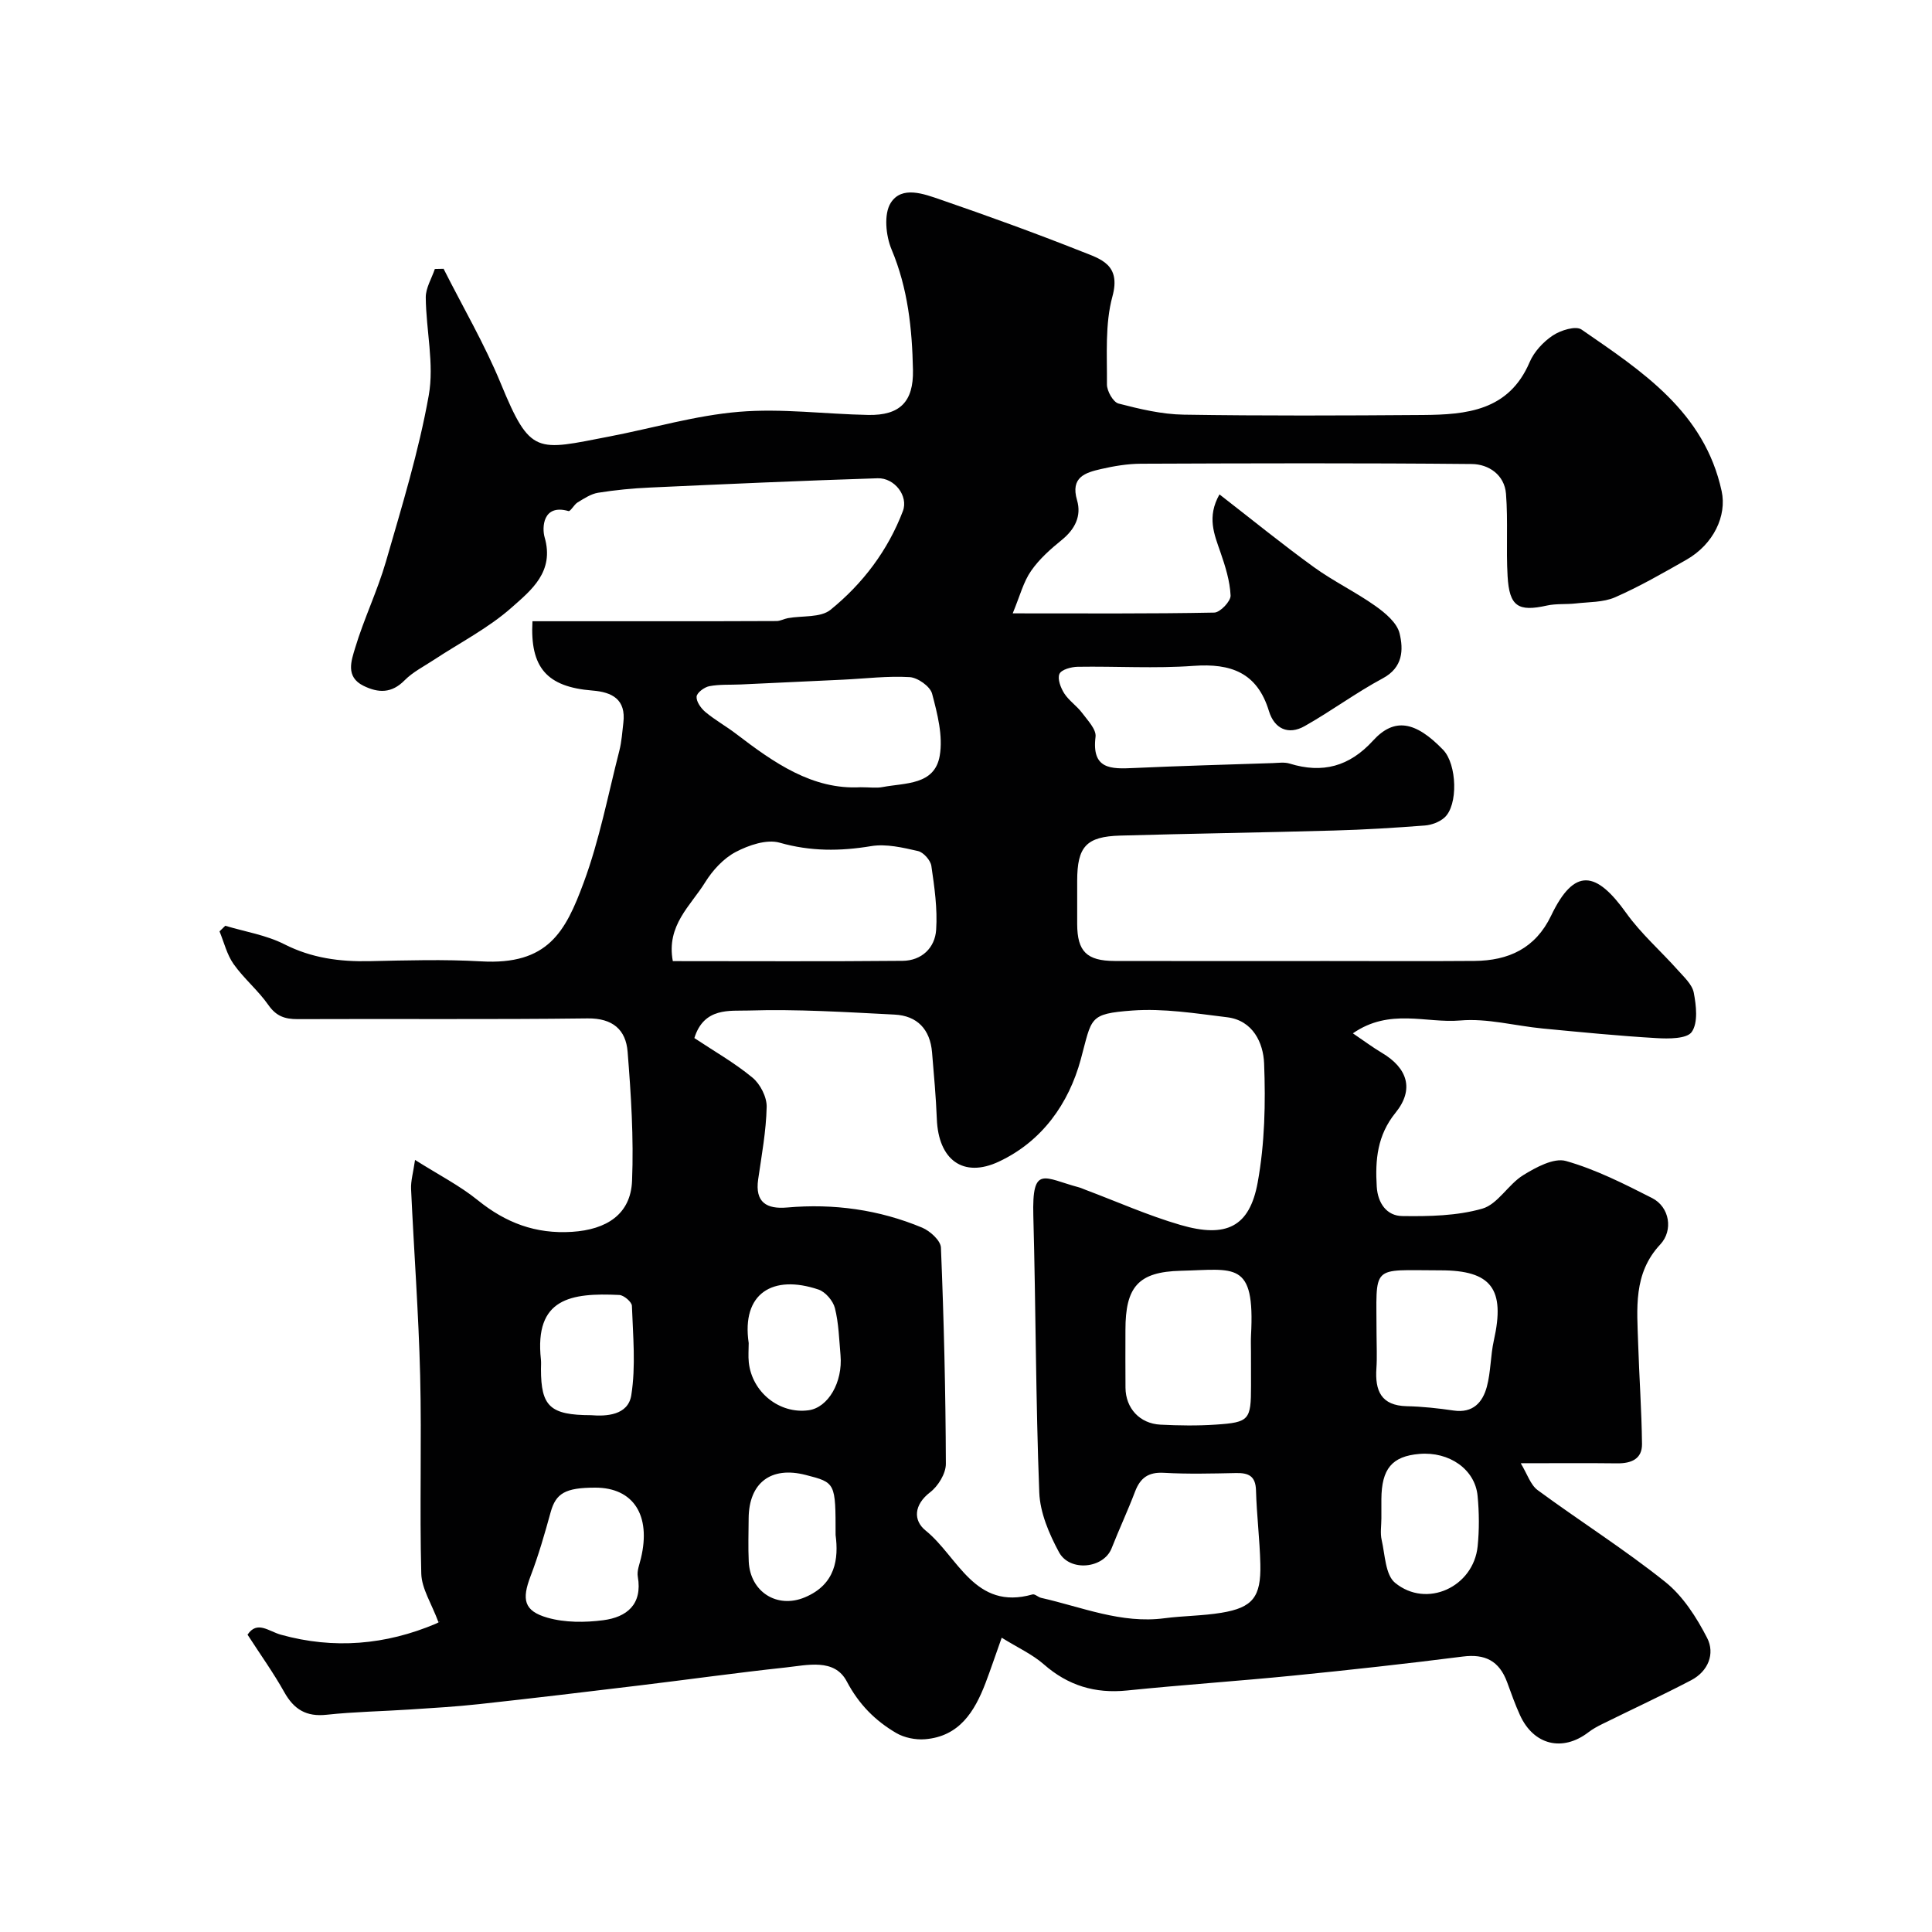 <svg enable-background="new 0 0 400 400" viewBox="0 0 400 400" xmlns="http://www.w3.org/2000/svg"><path d="m209.67 126.99c15.13 0 28.43.1 41.73-.16 1.22-.02 3.44-2.36 3.38-3.54-.14-3.01-1.09-6.04-2.09-8.93-1.29-3.72-2.86-7.31-.21-12 6.72 5.21 13.01 10.33 19.56 15.07 4.05 2.93 8.63 5.13 12.71 8.02 2.05 1.45 4.49 3.49 5.02 5.69.81 3.37.72 7.05-3.48 9.3-5.56 2.98-10.67 6.79-16.17 9.89-3.39 1.92-6.28.56-7.4-3.11-2.42-7.96-7.86-9.92-15.6-9.36-7.96.58-15.99.06-23.99.19-1.33.02-3.37.57-3.78 1.47-.46 1.01.25 2.88.99 4.04.97 1.51 2.6 2.58 3.69 4.03 1.15 1.54 2.98 3.43 2.79 4.95-.84 6.77 3.19 6.69 7.9 6.47 9.59-.44 19.2-.7 28.8-1.02 1.16-.04 2.41-.23 3.48.1 6.81 2.11 12.38.61 17.27-4.75 4.39-4.82 8.77-4.05 14.51 1.9 2.88 2.98 3.16 11.51.25 14.06-1.03.9-2.63 1.5-4.01 1.61-6.26.48-12.53.87-18.8 1.04-14.77.42-29.54.63-44.3 1.05-7.03.2-8.89 2.29-8.9 9.34 0 3-.01 6 0 9 .02 5.63 1.96 7.6 7.76 7.62 14.67.04 29.33.01 44 .01 10.17 0 20.33.06 30.5-.02 7.04-.06 12.61-2.59 15.86-9.37 4.84-10.11 9.37-9.21 15.56-.54 3.05 4.27 7.11 7.81 10.63 11.76 1.3 1.46 3.02 3.01 3.35 4.74.51 2.67.91 6.17-.41 8.1-.99 1.45-4.8 1.44-7.3 1.29-7.88-.46-15.73-1.24-23.59-1.99-5.7-.55-11.47-2.15-17.07-1.66-7.03.61-14.58-2.63-22.21 2.66 2.37 1.6 4.1 2.91 5.96 4.01 5.4 3.19 6.77 7.62 2.88 12.42-3.8 4.68-4.24 9.78-3.9 15.31.21 3.44 2.08 6.05 5.27 6.09 5.55.08 11.33-.03 16.58-1.53 3.2-.92 5.36-5 8.45-6.92 2.64-1.63 6.36-3.66 8.87-2.95 6.18 1.75 12.07 4.74 17.85 7.68 3.61 1.84 4.42 6.68 1.67 9.61-5.63 6.02-4.79 13.29-4.57 20.49.22 6.94.72 13.87.8 20.81.04 3.11-2.23 4.04-5.12 4.01-6.33-.08-12.66-.02-19.99-.02 1.37 2.26 2.02 4.47 3.5 5.56 8.74 6.43 17.95 12.24 26.41 19 3.67 2.93 6.49 7.34 8.68 11.6 1.68 3.27.22 6.92-3.3 8.76-6.06 3.17-12.27 6.04-18.4 9.07-1 .49-2.01 1.04-2.89 1.72-5.35 4.09-11.32 2.65-14.15-3.55-1.01-2.21-1.82-4.52-2.66-6.81-1.64-4.47-4.6-5.91-9.17-5.33-11.7 1.49-23.43 2.78-35.16 3.95-11.45 1.14-22.94 1.91-34.39 3.08-6.61.67-12.19-1.02-17.2-5.41-2.37-2.08-5.37-3.44-8.73-5.52-1.31 3.67-2.27 6.55-3.35 9.39-2.27 5.92-5.42 11.05-12.52 11.63-1.96.16-4.29-.31-5.97-1.29-4.36-2.56-7.72-5.92-10.24-10.69-2.55-4.84-8.19-3.35-12.7-2.87-10.08 1.08-20.13 2.5-30.2 3.71-11.06 1.34-22.12 2.66-33.2 3.87-4.75.52-9.52.8-14.29 1.11-5.76.38-11.56.47-17.29 1.09-4.22.46-6.77-1.1-8.78-4.69-2.22-3.97-4.88-7.68-7.6-11.89 2-2.97 4.34-.71 6.91.01 10.94 3.04 21.69 2.13 32.13-2.3.61-.26 1.12-.74.48-.31-1.43-3.86-3.47-6.93-3.55-10.05-.36-13.66.1-27.34-.23-40.99-.32-12.88-1.29-25.74-1.88-38.61-.08-1.68.44-3.39.82-6.04 4.89 3.09 9.26 5.32 12.99 8.34 5.79 4.68 11.97 7.03 19.51 6.55 7.18-.46 12.15-3.65 12.43-10.55.36-8.89-.21-17.85-.92-26.74-.36-4.53-3.06-6.97-8.3-6.9-20 .25-40 .06-60 .15-2.68.01-4.46-.61-6.08-2.93-2.11-3.02-5.06-5.45-7.19-8.46-1.39-1.96-1.98-4.5-2.92-6.78.4-.39.79-.78 1.19-1.16 4.1 1.23 8.48 1.92 12.24 3.83 5.66 2.87 11.46 3.63 17.63 3.5 7.7-.17 15.43-.4 23.1.04 13.85.8 17.47-6.13 21.24-16.32 3.26-8.81 5.04-18.17 7.38-27.3.48-1.88.6-3.86.83-5.8.57-4.81-2.3-6.33-6.41-6.65-9.45-.75-12.94-4.77-12.41-14.35h25.15c8.46 0 16.92.01 25.38-.04.79 0 1.56-.46 2.36-.6 2.98-.54 6.75-.06 8.81-1.72 6.69-5.42 11.89-12.3 14.99-20.44 1.19-3.13-1.73-6.91-5.22-6.8-15.71.5-31.41 1.2-47.11 1.92-3.6.16-7.22.51-10.78 1.08-1.48.24-2.89 1.19-4.22 1.99-.75.45-1.49 1.92-1.9 1.8-5.39-1.54-5.49 3.53-4.95 5.4 2.09 7.17-2.77 10.98-6.78 14.54-4.83 4.29-10.77 7.32-16.21 10.91-2.04 1.34-4.3 2.48-5.99 4.19-2.68 2.72-5.41 2.66-8.51 1.14-3.8-1.87-2.5-5.25-1.74-7.81 1.82-6.06 4.62-11.83 6.38-17.9 3.29-11.39 6.8-22.8 8.87-34.43 1.16-6.5-.56-13.49-.62-20.26-.02-1.96 1.22-3.93 1.88-5.9.6-.01 1.2-.03 1.81-.04 3.98 7.9 8.48 15.58 11.84 23.74 6.17 14.99 7.4 13.89 22.5 10.98 8.95-1.72 17.81-4.36 26.83-5.11 8.84-.74 17.83.48 26.76.65 6.54.12 9.38-2.72 9.25-9.29-.17-8.53-1.04-16.9-4.43-24.97-1.19-2.84-1.64-7.34-.17-9.65 2.29-3.61 6.87-1.85 10.31-.67 9.82 3.38 19.59 6.92 29.25 10.75 3.85 1.53 8.15 2.66 6.34 9.28-1.57 5.76-1.09 12.13-1.14 18.23-.01 1.37 1.29 3.67 2.4 3.96 4.4 1.14 8.96 2.23 13.48 2.3 16.49.26 33 .19 49.5.07 9.04-.07 17.82-.84 22.13-10.93.92-2.16 2.82-4.21 4.8-5.53 1.62-1.08 4.76-2.06 5.95-1.23 12.5 8.63 25.44 17 29.01 33.46 1.1 5.07-1.65 10.99-7.33 14.22-4.83 2.74-9.66 5.53-14.73 7.75-2.44 1.07-5.43.96-8.18 1.28-1.97.22-4.02.01-5.93.43-5.96 1.33-7.79.2-8.15-6.08-.33-5.67.11-11.4-.33-17.06-.31-3.93-3.6-6.13-7.08-6.16-22.83-.22-45.67-.15-68.5-.06-2.76.01-5.57.48-8.27 1.1-3.26.75-6.36 1.68-4.96 6.45.96 3.27-.43 6.02-3.17 8.24-2.32 1.88-4.64 3.94-6.32 6.36-1.61 2.29-2.29 5.11-3.83 8.83zm-65.91 87.93c4.01 2.67 8.29 5.1 12.02 8.18 1.62 1.33 3 4.03 2.95 6.08-.11 5.01-1.04 10-1.76 14.99-.69 4.79 1.77 6.2 6 5.83 9.65-.85 19.02.44 27.95 4.17 1.64.69 3.83 2.67 3.89 4.13.61 14.91.97 29.84 1.02 44.77.01 2-1.59 4.61-3.26 5.89-3.38 2.6-3.54 5.83-.91 7.94 6.69 5.39 10.11 16.62 22.11 13.21.49-.14 1.16.57 1.79.71 8.43 1.9 16.58 5.4 25.53 4.22 3.91-.51 7.89-.49 11.78-1.13 6.49-1.07 8.23-3.26 8.07-10.07-.12-5.1-.76-10.18-.9-15.28-.08-2.96-1.53-3.63-4.11-3.58-4.99.1-10 .23-14.98-.05-3.19-.18-4.87 1.05-5.95 3.89-1.5 3.95-3.3 7.79-4.85 11.73-1.66 4.23-8.69 4.92-10.9.81-2.04-3.78-3.92-8.17-4.08-12.36-.74-19.07-.71-38.17-1.23-57.26-.29-10.69 2.2-7.84 9.45-5.91.47.13.92.35 1.38.52 6.53 2.45 12.94 5.32 19.62 7.26 9.5 2.77 14.32.42 16-8.79 1.47-8.05 1.65-16.45 1.33-24.66-.17-4.22-2.29-8.9-7.67-9.55-6.51-.79-13.15-1.87-19.62-1.39-9.11.68-8.32 1.48-10.67 10.12-2.49 9.15-8 16.95-16.93 21.15-7.42 3.49-12.55-.37-12.87-8.83-.18-4.6-.61-9.19-.99-13.79-.4-4.75-3.06-7.58-7.77-7.81-10.09-.51-20.2-1.16-30.27-.84-3.77.12-9.18-.73-11.17 5.7zm-4.46-15.93c16.03 0 31.81.09 47.59-.06 3.92-.04 6.69-2.68 6.93-6.43.29-4.37-.35-8.84-.99-13.21-.17-1.18-1.63-2.83-2.77-3.09-3.16-.72-6.58-1.53-9.69-1.02-6.44 1.07-12.55 1.11-18.95-.71-2.68-.76-6.41.51-9.09 1.92-2.53 1.33-4.78 3.78-6.32 6.26-3 4.86-8.1 8.93-6.71 16.34zm38.89-36c1.91 0 3.28.21 4.56-.04 4.66-.89 10.76-.36 11.81-6.48.71-4.1-.48-8.69-1.58-12.85-.4-1.51-2.97-3.33-4.65-3.43-4.57-.27-9.19.31-13.8.53-7.05.34-14.09.67-21.14.99-2.19.1-4.42-.05-6.54.36-1.04.2-2.58 1.36-2.63 2.17-.07 1.03.91 2.41 1.83 3.18 1.99 1.66 4.3 2.94 6.36 4.52 7.83 5.98 15.79 11.61 25.78 11.05zm80.81 116.95c0-1.16-.05-2.33.01-3.49.84-15.53-3.35-13.61-14.53-13.35-8.87.21-11.47 3.38-11.47 12.25 0 3.99-.03 7.98.01 11.97.04 4.24 2.94 7.42 7.24 7.64 3.81.19 7.66.25 11.47-.01 6.93-.46 7.28-.97 7.28-8.02-.01-2.33-.01-4.66-.01-6.99zm26-3.6c0 2.32.13 4.66-.03 6.97-.31 4.61.95 7.71 6.3 7.83 3.25.07 6.5.43 9.72.9 3.96.57 5.97-1.69 6.84-4.91.84-3.11.75-6.47 1.46-9.63 2.38-10.63-.5-14.5-11.05-14.49-14.7 0-13.23-1.47-13.24 13.33zm-161.76 31.66c-6.22 0-8.15 1.18-9.23 5.07-1.23 4.46-2.51 8.93-4.16 13.25-1.84 4.82-1.42 7.2 3.5 8.61 3.62 1.03 7.76 1.01 11.54.52 4.85-.63 8.16-3.24 7.16-9.02-.21-1.2.35-2.55.65-3.81 2.13-8.91-1.56-14.62-9.46-14.62zm162.76 6.37c0 1.49-.27 3.05.06 4.47.7 3.06.76 7.21 2.77 8.86 6.54 5.37 16.24.87 17.1-7.55.35-3.45.32-6.99-.01-10.44-.52-5.51-5.88-9.22-12.06-8.69-5.65.48-7.82 3.06-7.86 9.38-.01 1.32 0 2.64 0 3.97zm-163.64-21.37c3.14.26 7.68.04 8.34-4.13.96-6.03.35-12.34.13-18.51-.03-.81-1.66-2.2-2.6-2.25-10.07-.48-17.61.67-16.24 13.36.07.66.01 1.33.01 2 .01 7.69 1.86 9.51 10.36 9.53zm32.65-14.93c0 1.33-.12 2.68.02 4 .67 6.2 6.37 10.73 12.38 9.91 4.04-.55 7.1-5.79 6.61-11.4-.29-3.27-.37-6.6-1.16-9.75-.38-1.5-1.95-3.35-3.39-3.84-9.49-3.2-15.99.78-14.46 11.08zm17.99 39.73c0-10.84 0-10.84-6.2-12.43-7.18-1.85-11.75 1.63-11.8 8.99-.02 2.98-.12 5.97.02 8.95.3 6.27 5.86 9.8 11.59 7.41 6.44-2.68 7.03-8.06 6.39-12.92z" fill="#010102"/></svg>